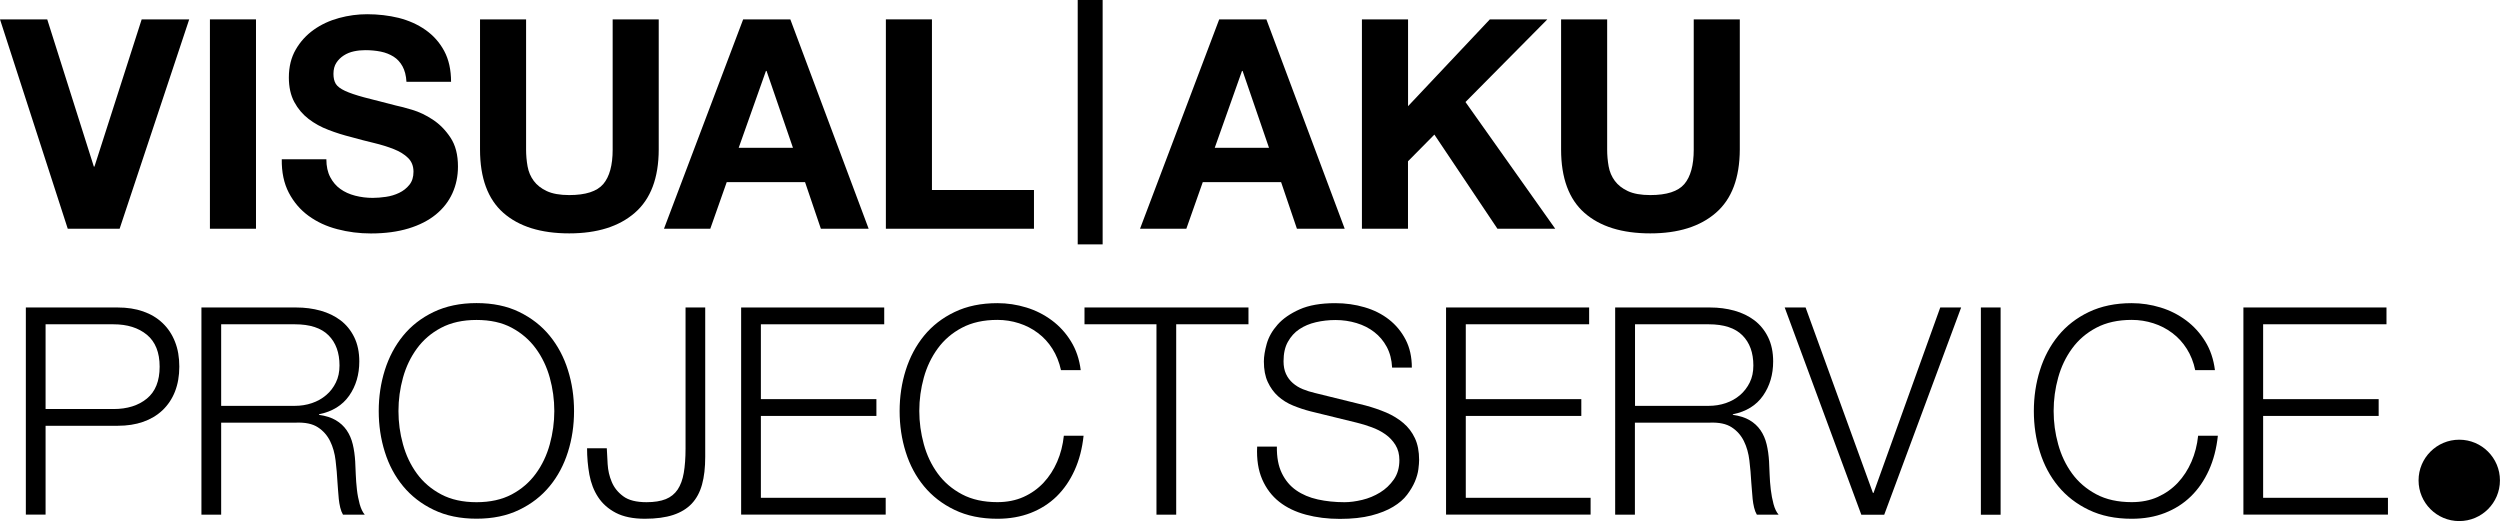 <svg xmlns="http://www.w3.org/2000/svg" xmlns:xlink="http://www.w3.org/1999/xlink" x="0px" y="0px" viewBox="0 0 409.2 85.3" style="enable-background:new 0 0 409.2 85.3;" xml:space="preserve"><style type="text/css">	.st0{fill:#1A171B;}	.st1{fill:#FFFFFF;}	.st2{display:none;fill:#FFFFFF;}	.st3{fill:#FFE700;}	.st4{fill:none;stroke:#000000;stroke-width:0.949;stroke-miterlimit:10;}</style><g id="Layer_2"></g><g id="Layer_1">	<g>		<circle cx="402.53" cy="78.63" r="6.66"></circle>		<g>			<path d="M11.09,37.44L0,3.17h7.73l7.63,24.1h0.1l7.73-24.1h7.78L19.58,37.44H11.09z"></path>			<path d="M41.9,3.17v34.27h-7.54V3.17H41.9z"></path>			<path d="M54.05,28.99c0.42,0.8,0.97,1.45,1.66,1.94c0.69,0.5,1.5,0.86,2.42,1.1c0.93,0.24,1.89,0.36,2.88,0.36    c0.67,0,1.39-0.06,2.16-0.17c0.77-0.11,1.49-0.33,2.16-0.65c0.67-0.32,1.23-0.76,1.68-1.32s0.67-1.27,0.67-2.14    c0-0.93-0.3-1.68-0.89-2.26c-0.59-0.58-1.37-1.06-2.33-1.44s-2.05-0.72-3.26-1.01c-1.22-0.29-2.45-0.61-3.7-0.96    c-1.28-0.32-2.53-0.71-3.74-1.18c-1.22-0.46-2.3-1.06-3.26-1.8c-0.96-0.74-1.74-1.66-2.33-2.76c-0.59-1.1-0.89-2.44-0.89-4.01    c0-1.76,0.38-3.29,1.13-4.58c0.75-1.3,1.74-2.38,2.95-3.24s2.59-1.5,4.13-1.92c1.54-0.42,3.07-0.62,4.61-0.62    c1.79,0,3.51,0.2,5.16,0.6C66.9,3.35,68.37,4,69.65,4.9c1.28,0.9,2.3,2.04,3.05,3.43c0.75,1.39,1.13,3.08,1.13,5.06h-7.3    c-0.06-1.02-0.28-1.87-0.65-2.54c-0.37-0.67-0.86-1.2-1.46-1.58c-0.61-0.38-1.3-0.66-2.09-0.82c-0.79-0.16-1.64-0.24-2.57-0.24    c-0.61,0-1.22,0.06-1.82,0.19c-0.61,0.13-1.16,0.35-1.66,0.67c-0.5,0.32-0.91,0.72-1.22,1.2c-0.32,0.48-0.48,1.09-0.48,1.82    c0,0.67,0.13,1.22,0.38,1.63c0.26,0.42,0.76,0.8,1.51,1.15s1.79,0.7,3.12,1.06c1.33,0.35,3.06,0.8,5.21,1.34    c0.64,0.13,1.53,0.36,2.66,0.7c1.14,0.34,2.26,0.87,3.38,1.61c1.12,0.74,2.09,1.72,2.9,2.95c0.82,1.23,1.22,2.81,1.22,4.73    c0,1.57-0.3,3.02-0.91,4.37c-0.61,1.34-1.51,2.5-2.71,3.48c-1.2,0.98-2.69,1.74-4.46,2.28c-1.78,0.54-3.83,0.82-6.17,0.82    c-1.89,0-3.72-0.23-5.5-0.7c-1.78-0.46-3.34-1.19-4.7-2.18c-1.36-0.99-2.44-2.26-3.24-3.79c-0.8-1.54-1.18-3.36-1.15-5.47h7.3    C53.42,27.22,53.63,28.19,54.05,28.99z"></path>			<path d="M103.92,34.82c-2.59,2.26-6.18,3.38-10.75,3.38c-4.64,0-8.23-1.12-10.78-3.36c-2.54-2.24-3.82-5.7-3.82-10.37V3.17h7.54    v21.31c0,0.93,0.08,1.84,0.24,2.74c0.16,0.9,0.5,1.69,1.01,2.38s1.22,1.25,2.14,1.68s2.14,0.65,3.67,0.65    c2.69,0,4.54-0.6,5.57-1.8c1.02-1.2,1.54-3.08,1.54-5.64V3.17h7.54v21.31C107.81,29.12,106.51,32.57,103.92,34.82z"></path>			<path d="M129.36,3.17l12.82,34.27h-7.82l-2.59-7.63h-12.82l-2.69,7.63h-7.58l12.96-34.27H129.36z M129.79,24.19l-4.32-12.58h-0.1    l-4.46,12.58H129.79z"></path>			<path d="M152.54,3.17V31.1h16.7v6.34h-24.24V3.17H152.54z"></path>			<path d="M176.4,0h4.08v40h-4.08V0z"></path>			<path d="M207.28,3.17l12.82,34.27h-7.82l-2.59-7.63h-12.82l-2.69,7.63h-7.58l12.96-34.27H207.28z M207.71,24.19l-4.32-12.58h-0.1    l-4.46,12.58H207.71z"></path>			<path d="M230.47,3.17v14.21l13.39-14.21h9.41L239.87,16.7l14.69,20.74h-9.46l-10.32-15.41l-4.32,4.37v11.04h-7.54V3.17H230.47z"></path>			<path d="M280.87,34.82c-2.59,2.26-6.18,3.38-10.75,3.38c-4.64,0-8.23-1.12-10.78-3.36c-2.54-2.24-3.82-5.7-3.82-10.37V3.17h7.54    v21.31c0,0.93,0.08,1.84,0.24,2.74c0.16,0.9,0.5,1.69,1.01,2.38s1.22,1.25,2.14,1.68s2.14,0.65,3.67,0.65    c2.69,0,4.54-0.6,5.57-1.8c1.02-1.2,1.54-3.08,1.54-5.64V3.17h7.54v21.31C284.75,29.12,283.46,32.57,280.87,34.82z"></path>			<path d="M19.29,50.33c1.52,0,2.9,0.21,4.13,0.64c1.24,0.43,2.3,1.06,3.18,1.9c0.89,0.84,1.57,1.86,2.04,3.06    c0.48,1.2,0.71,2.56,0.71,4.08c0,1.52-0.24,2.88-0.71,4.08c-0.47,1.2-1.16,2.22-2.04,3.06c-0.89,0.84-1.95,1.47-3.18,1.9    c-1.24,0.43-2.61,0.64-4.13,0.64H7.46v14.54H4.23V50.33H19.29z M18.58,66.95c2.25,0,4.07-0.57,5.46-1.71s2.09-2.88,2.09-5.22    s-0.7-4.08-2.09-5.23c-1.39-1.14-3.21-1.71-5.46-1.71H7.46v13.87H18.58z"></path>			<path d="M48.5,50.33c1.39,0,2.71,0.17,3.97,0.52c1.25,0.35,2.34,0.88,3.28,1.59c0.93,0.71,1.68,1.63,2.23,2.75    c0.55,1.12,0.83,2.45,0.83,3.97c0,2.15-0.55,4.02-1.66,5.61c-1.11,1.58-2.76,2.6-4.94,3.04v0.09c1.11,0.16,2.03,0.45,2.75,0.88    c0.73,0.43,1.32,0.97,1.78,1.64s0.79,1.43,1,2.3c0.21,0.87,0.34,1.81,0.4,2.83c0.03,0.57,0.06,1.27,0.09,2.09    c0.03,0.82,0.1,1.66,0.19,2.49s0.25,1.63,0.45,2.38c0.21,0.74,0.48,1.32,0.83,1.73h-3.56c-0.19-0.32-0.34-0.7-0.45-1.16    c-0.11-0.46-0.19-0.93-0.24-1.42c-0.05-0.49-0.09-0.97-0.12-1.45c-0.03-0.48-0.06-0.89-0.09-1.24c-0.06-1.2-0.17-2.4-0.31-3.59    s-0.44-2.25-0.9-3.18c-0.46-0.93-1.12-1.69-2-2.26c-0.87-0.57-2.07-0.82-3.59-0.76H36.2v15.06h-3.23V50.33H48.5z M48.26,66.43    c0.98,0,1.92-0.15,2.8-0.45c0.89-0.3,1.66-0.74,2.33-1.31c0.67-0.57,1.2-1.26,1.59-2.07c0.4-0.81,0.59-1.73,0.59-2.78    c0-2.09-0.6-3.74-1.8-4.94c-1.2-1.2-3.04-1.8-5.51-1.8H36.2v13.35H48.26z"></path>			<path d="M62.99,60.58c0.67-2.12,1.66-4,2.99-5.63c1.33-1.63,3-2.93,5.01-3.89C73,50.1,75.34,49.61,78,49.61s4.99,0.48,6.98,1.45    s3.66,2.26,4.99,3.89c1.33,1.63,2.33,3.51,2.99,5.63c0.67,2.12,1,4.35,1,6.7s-0.33,4.58-1,6.7c-0.67,2.12-1.66,3.99-2.99,5.6    c-1.33,1.62-2.99,2.91-4.99,3.87c-2,0.97-4.32,1.45-6.98,1.45s-5-0.48-7.01-1.45c-2.01-0.96-3.68-2.26-5.01-3.87    c-1.33-1.61-2.33-3.48-2.99-5.6c-0.67-2.12-1-4.35-1-6.7S62.32,62.71,62.99,60.58z M65.96,72.72c0.49,1.79,1.25,3.39,2.28,4.8    c1.03,1.41,2.35,2.54,3.97,3.4c1.62,0.86,3.55,1.28,5.79,1.28c2.25,0,4.17-0.43,5.77-1.28c1.6-0.85,2.91-1.99,3.94-3.4    c1.03-1.41,1.79-3.01,2.28-4.8c0.49-1.79,0.74-3.6,0.74-5.44c0-1.87-0.25-3.69-0.74-5.46c-0.49-1.77-1.25-3.36-2.28-4.77    c-1.03-1.41-2.34-2.54-3.94-3.4c-1.6-0.86-3.52-1.28-5.77-1.28c-2.25,0-4.18,0.43-5.79,1.28c-1.62,0.85-2.94,1.99-3.97,3.4    c-1.03,1.41-1.79,3-2.28,4.77c-0.49,1.77-0.74,3.59-0.74,5.46C65.22,69.12,65.46,70.93,65.96,72.72z"></path>			<path d="M115.43,50.33v24.46c0,1.74-0.17,3.25-0.52,4.51c-0.35,1.27-0.91,2.31-1.69,3.14c-0.78,0.82-1.79,1.44-3.04,1.85    s-2.79,0.62-4.63,0.62c-1.93,0-3.52-0.33-4.75-0.97c-1.24-0.65-2.2-1.5-2.9-2.57c-0.7-1.06-1.17-2.29-1.43-3.68    c-0.25-1.39-0.38-2.83-0.38-4.32h3.23c0.03,0.73,0.08,1.6,0.14,2.61c0.06,1.01,0.28,1.98,0.67,2.9c0.38,0.92,1,1.7,1.88,2.35    c0.87,0.65,2.14,0.97,3.82,0.97c1.27,0,2.31-0.17,3.14-0.5c0.82-0.33,1.47-0.86,1.95-1.57c0.47-0.71,0.81-1.62,1-2.73    c0.19-1.11,0.29-2.44,0.29-3.99V50.33H115.43z"></path>			<path d="M144.73,50.33v2.75h-20.19v12.25h18.91v2.75h-18.91v13.4h20.43v2.75h-23.66V50.33H144.73z"></path>			<path d="M172.26,57.09c-0.65-1.03-1.44-1.89-2.38-2.59c-0.93-0.7-1.96-1.23-3.09-1.59c-1.12-0.36-2.3-0.55-3.54-0.55    c-2.25,0-4.18,0.43-5.79,1.28c-1.62,0.85-2.94,1.99-3.97,3.4c-1.03,1.41-1.79,3-2.28,4.77c-0.49,1.77-0.74,3.59-0.74,5.46    c0,1.84,0.25,3.65,0.74,5.44c0.49,1.79,1.25,3.39,2.28,4.8c1.03,1.41,2.35,2.54,3.97,3.4c1.62,0.86,3.55,1.28,5.79,1.28    c1.58,0,3.01-0.28,4.28-0.85c1.27-0.57,2.36-1.35,3.28-2.33c0.92-0.98,1.66-2.13,2.23-3.44c0.57-1.31,0.93-2.73,1.09-4.25h3.23    c-0.22,2.09-0.71,3.97-1.47,5.65c-0.76,1.68-1.74,3.1-2.94,4.28c-1.2,1.17-2.62,2.07-4.25,2.71c-1.63,0.63-3.44,0.95-5.44,0.95    c-2.66,0-5-0.48-7.01-1.45c-2.01-0.96-3.68-2.26-5.01-3.87c-1.33-1.61-2.33-3.48-2.99-5.6c-0.67-2.12-1-4.35-1-6.7    s0.33-4.58,1-6.7c0.67-2.12,1.66-4,2.99-5.63c1.33-1.63,3-2.93,5.01-3.89c2.01-0.97,4.35-1.45,7.01-1.45    c1.62,0,3.19,0.24,4.73,0.71c1.54,0.47,2.93,1.18,4.18,2.11c1.25,0.93,2.3,2.08,3.13,3.44c0.84,1.36,1.37,2.93,1.59,4.7h-3.23    C173.38,59.29,172.91,58.12,172.26,57.09z"></path>			<path d="M204.35,50.33v2.75h-11.83v31.16h-3.23V53.08h-11.78v-2.75H204.35z"></path>			<path d="M209.81,77.45c0.57,1.17,1.35,2.11,2.35,2.8c1,0.7,2.18,1.2,3.54,1.5c1.36,0.3,2.82,0.45,4.37,0.45    c0.89,0,1.85-0.13,2.9-0.38c1.05-0.25,2.02-0.66,2.92-1.21c0.9-0.55,1.65-1.27,2.26-2.14c0.6-0.87,0.9-1.92,0.9-3.16    c0-0.95-0.21-1.77-0.64-2.47c-0.43-0.7-0.98-1.28-1.66-1.76c-0.68-0.48-1.43-0.86-2.26-1.16c-0.82-0.3-1.63-0.55-2.42-0.74    l-7.55-1.85c-0.98-0.25-1.94-0.57-2.87-0.95c-0.93-0.38-1.75-0.89-2.45-1.52c-0.7-0.63-1.26-1.41-1.69-2.33    c-0.43-0.92-0.64-2.04-0.64-3.37c0-0.82,0.16-1.79,0.47-2.9c0.32-1.11,0.91-2.15,1.78-3.13c0.87-0.98,2.07-1.81,3.59-2.49    c1.52-0.68,3.47-1.02,5.84-1.02c1.68,0,3.28,0.22,4.8,0.67c1.52,0.44,2.85,1.11,3.99,2c1.14,0.89,2.05,1.99,2.73,3.3    c0.68,1.31,1.02,2.84,1.02,4.58h-3.23c-0.06-1.3-0.36-2.43-0.88-3.4s-1.2-1.77-2.04-2.42c-0.84-0.65-1.8-1.14-2.9-1.47    c-1.09-0.33-2.24-0.5-3.44-0.5c-1.11,0-2.18,0.12-3.21,0.36c-1.03,0.24-1.93,0.62-2.71,1.14c-0.78,0.52-1.4,1.21-1.88,2.07    c-0.48,0.85-0.71,1.92-0.71,3.18c0,0.79,0.13,1.48,0.4,2.07c0.27,0.59,0.64,1.08,1.12,1.5c0.47,0.41,1.02,0.75,1.64,1    c0.62,0.25,1.27,0.46,1.97,0.62l8.27,2.04c1.2,0.32,2.33,0.71,3.4,1.16c1.06,0.46,2,1.03,2.8,1.71c0.81,0.68,1.44,1.51,1.9,2.49    c0.46,0.98,0.69,2.17,0.69,3.56c0,0.38-0.04,0.89-0.12,1.52s-0.27,1.31-0.57,2.02c-0.3,0.71-0.73,1.43-1.28,2.16    s-1.31,1.39-2.28,1.97c-0.97,0.59-2.16,1.06-3.59,1.43c-1.42,0.36-3.13,0.55-5.13,0.55s-3.85-0.23-5.56-0.69    c-1.71-0.46-3.17-1.16-4.37-2.11s-2.13-2.17-2.78-3.66c-0.65-1.49-0.93-3.28-0.83-5.37H209    C208.97,74.82,209.24,76.28,209.81,77.45z"></path>			<path d="M260.11,50.33v2.75h-20.19v12.25h18.91v2.75h-18.91v13.4h20.43v2.75h-23.66V50.33H260.11z"></path>			<path d="M279.92,50.33c1.39,0,2.71,0.17,3.97,0.52c1.25,0.35,2.34,0.88,3.28,1.59c0.93,0.71,1.68,1.63,2.23,2.75    s0.83,2.45,0.83,3.97c0,2.15-0.55,4.02-1.66,5.61s-2.75,2.6-4.94,3.04v0.09c1.11,0.16,2.03,0.45,2.75,0.88    c0.73,0.43,1.32,0.97,1.78,1.64c0.46,0.67,0.79,1.43,1,2.3s0.34,1.81,0.4,2.83c0.03,0.57,0.06,1.27,0.09,2.09    c0.03,0.82,0.09,1.66,0.19,2.49c0.1,0.84,0.25,1.63,0.45,2.38s0.48,1.32,0.83,1.73h-3.56c-0.19-0.32-0.34-0.7-0.45-1.16    c-0.11-0.46-0.19-0.93-0.24-1.42c-0.05-0.49-0.09-0.97-0.12-1.45c-0.03-0.48-0.06-0.89-0.1-1.24c-0.06-1.2-0.17-2.4-0.31-3.59    s-0.44-2.25-0.9-3.18c-0.46-0.93-1.12-1.69-2-2.26c-0.87-0.57-2.07-0.82-3.59-0.76h-12.25v15.06h-3.23V50.33H279.92z     M279.68,66.43c0.98,0,1.92-0.15,2.8-0.45s1.66-0.74,2.33-1.31c0.66-0.57,1.19-1.26,1.59-2.07c0.4-0.81,0.59-1.73,0.59-2.78    c0-2.09-0.6-3.74-1.8-4.94c-1.2-1.2-3.04-1.8-5.51-1.8h-12.06v13.35H279.68z"></path>			<path d="M295.54,50.33l11.02,30.35h0.1l10.92-30.35H321l-12.59,33.92h-3.75l-12.54-33.92H295.54z"></path>			<path d="M327.46,50.33v33.92h-3.23V50.33H327.46z"></path>			<path d="M357.93,57.09c-0.65-1.03-1.44-1.89-2.38-2.59c-0.93-0.7-1.96-1.23-3.09-1.59c-1.12-0.36-2.3-0.55-3.54-0.55    c-2.25,0-4.18,0.43-5.79,1.28c-1.62,0.85-2.94,1.99-3.97,3.4s-1.79,3-2.28,4.77c-0.49,1.77-0.74,3.59-0.74,5.46    c0,1.84,0.24,3.65,0.74,5.44c0.49,1.79,1.25,3.39,2.28,4.8c1.03,1.41,2.35,2.54,3.97,3.4c1.61,0.86,3.55,1.28,5.79,1.28    c1.58,0,3.01-0.28,4.27-0.85s2.36-1.35,3.28-2.33c0.92-0.98,1.66-2.13,2.23-3.44c0.57-1.31,0.93-2.73,1.09-4.25h3.23    c-0.22,2.09-0.71,3.97-1.47,5.65c-0.76,1.68-1.74,3.1-2.95,4.28s-2.62,2.07-4.25,2.71s-3.44,0.95-5.44,0.95    c-2.66,0-5-0.48-7.01-1.45c-2.01-0.96-3.68-2.26-5.01-3.87c-1.33-1.61-2.33-3.48-2.99-5.6c-0.67-2.12-1-4.35-1-6.7    s0.33-4.58,1-6.7c0.66-2.12,1.66-4,2.99-5.63c1.33-1.63,3-2.93,5.01-3.89s4.35-1.45,7.01-1.45c1.62,0,3.19,0.24,4.73,0.71    s2.93,1.18,4.18,2.11c1.25,0.93,2.29,2.08,3.13,3.44c0.84,1.36,1.37,2.93,1.59,4.7h-3.23C359.05,59.29,358.58,58.12,357.93,57.09    z"></path>			<path d="M390.62,50.33v2.75h-20.19v12.25h18.91v2.75h-18.91v13.4h20.43v2.75H367.2V50.33H390.62z"></path>		</g>	</g></g></svg>
